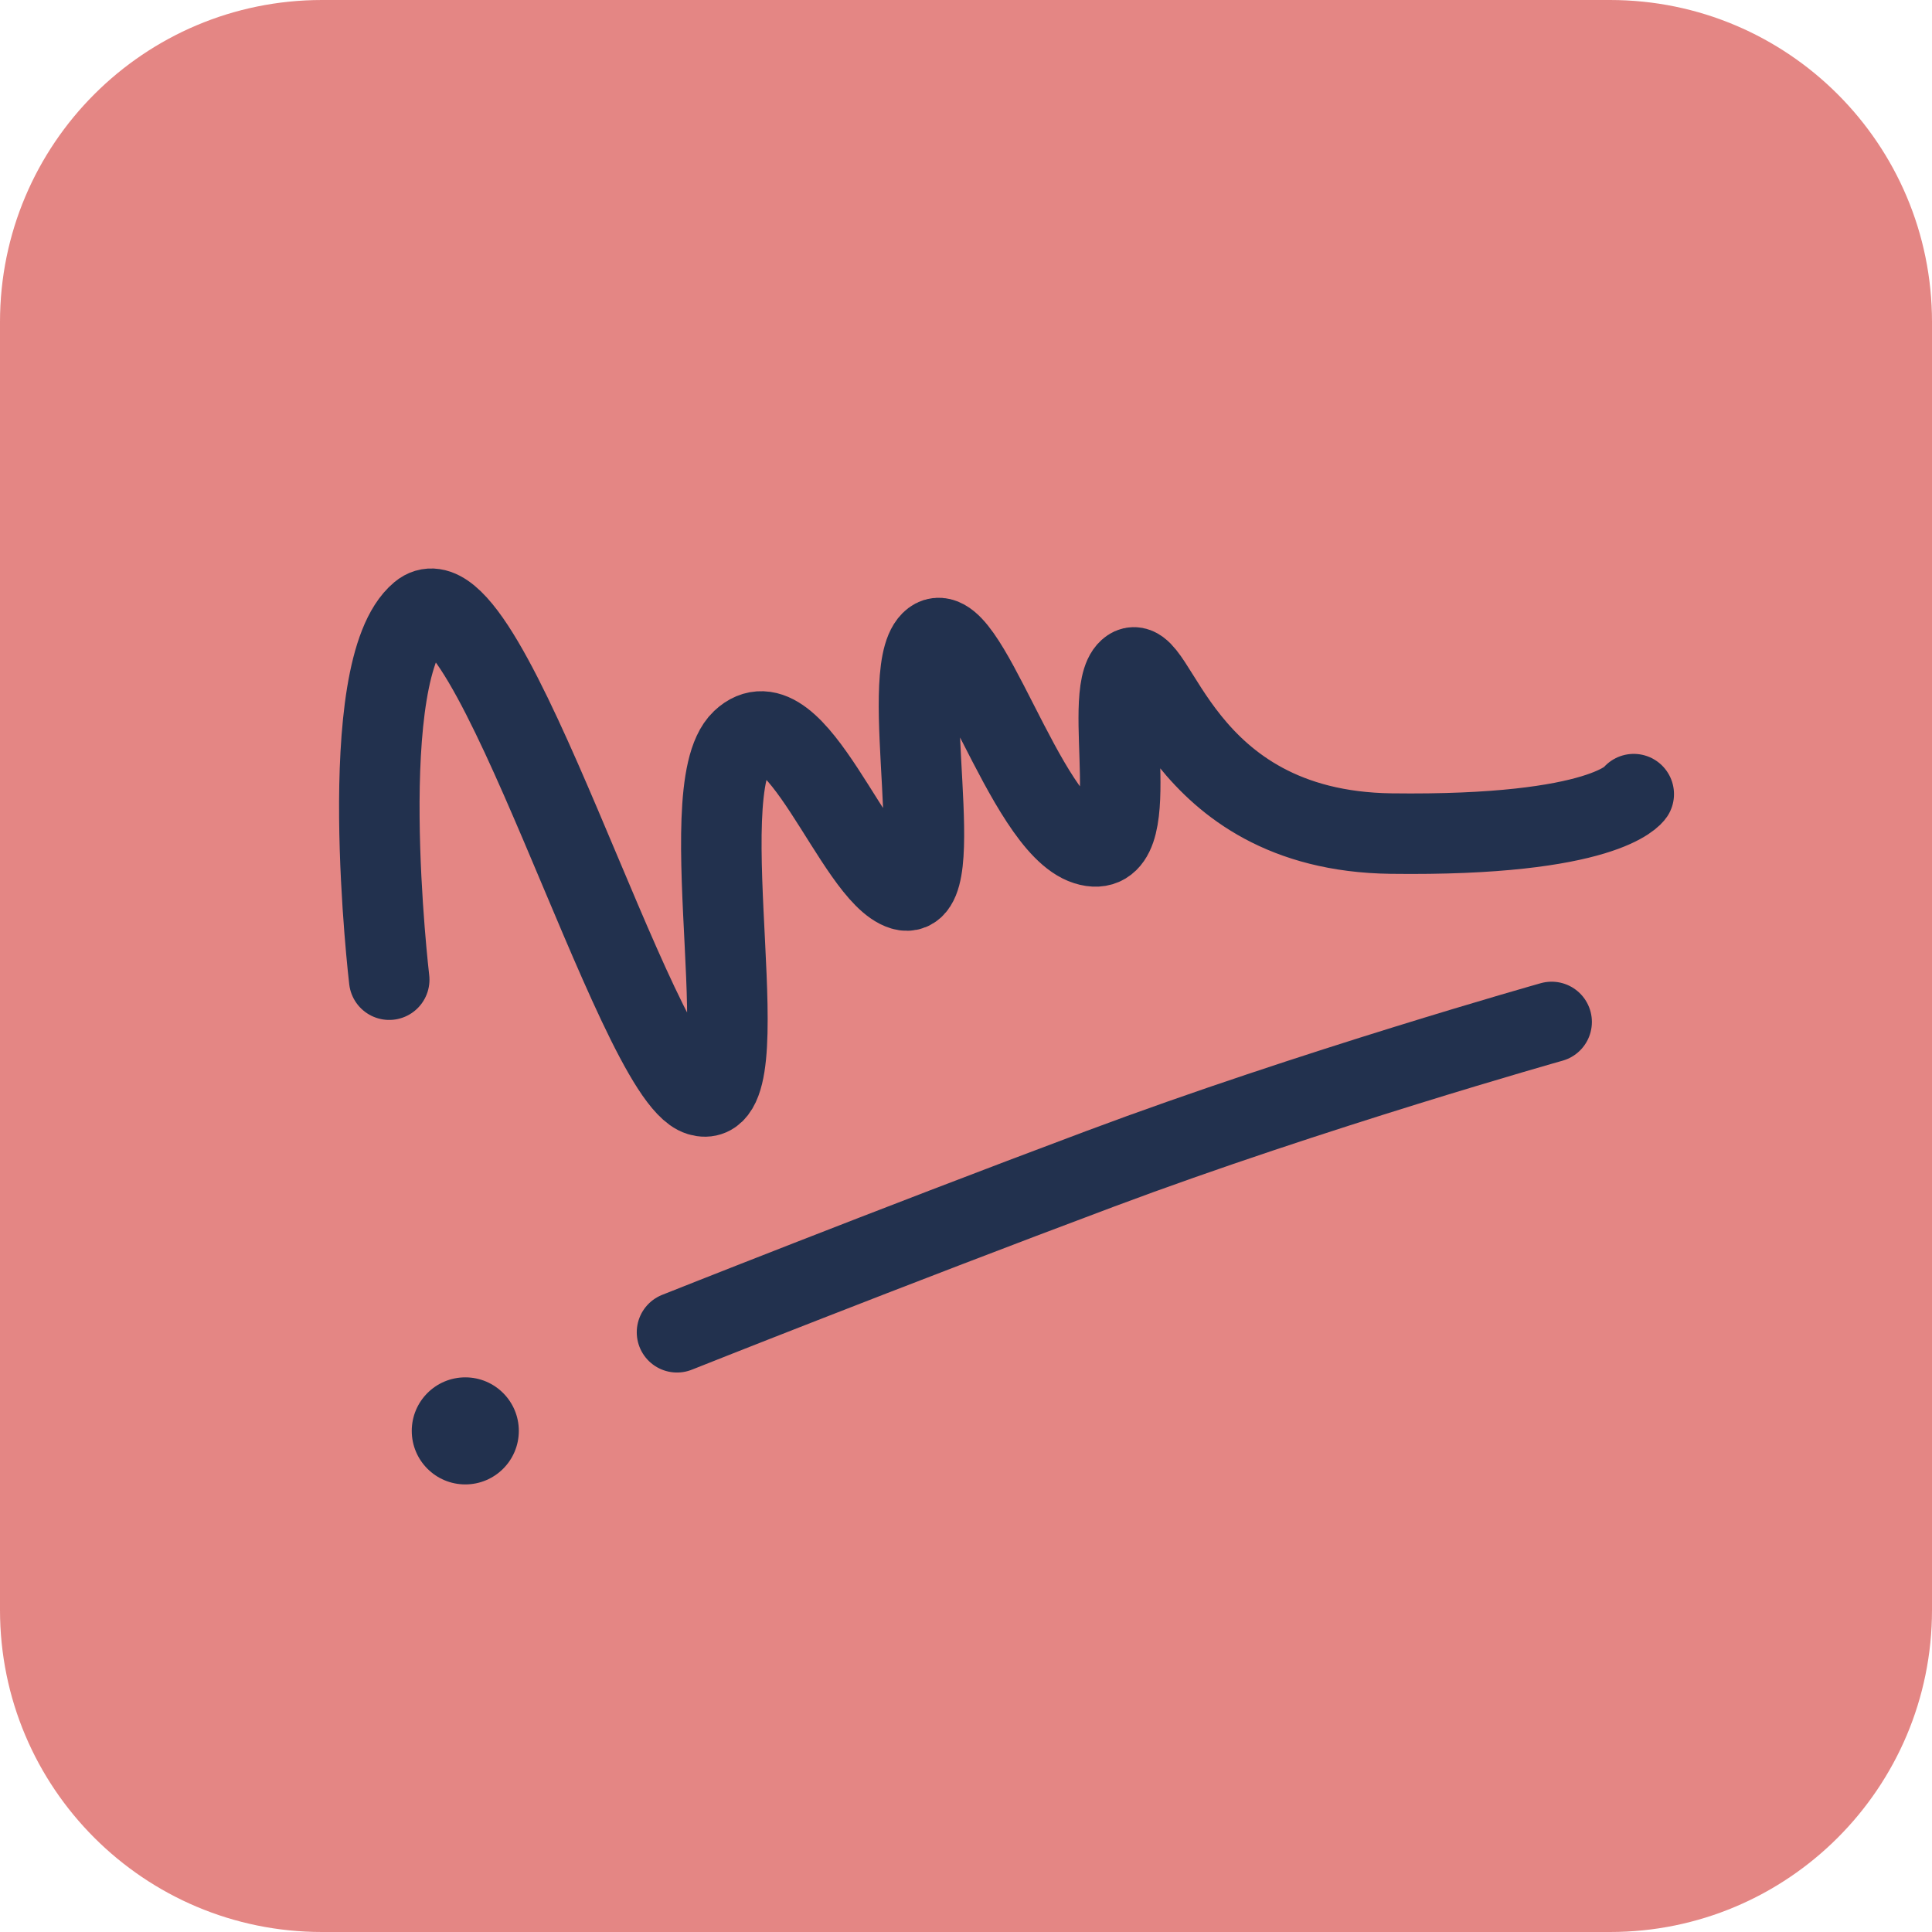 <?xml version="1.0" encoding="utf-8"?>
<!-- Generator: Adobe Illustrator 24.0.0, SVG Export Plug-In . SVG Version: 6.00 Build 0)  -->
<svg version="1.1" id="Layer_1" xmlns="http://www.w3.org/2000/svg" xmlns:xlink="http://www.w3.org/1999/xlink" x="0px" y="0px"
	 viewBox="0 0 48 48" style="enable-background:new 0 0 48 48;" xml:space="preserve">
<style type="text/css">
	.st0{fill:#A6E0D4;}
	.st1{fill:#EDFED4;}
	.st2{fill:#D7D2E6;}
	.st3{fill:#F7E497;}
	.st4{fill:#E48684;}
	.st5{fill:#FFFFFF;}
	.st6{fill:#0F0F0F;}
	.st7{fill:none;stroke:#0F0F0F;stroke-width:30;stroke-linecap:round;stroke-miterlimit:10;}
	.st8{fill:none;stroke:#0F0F0F;stroke-width:30;stroke-miterlimit:10;}
	.st9{fill:none;stroke:#EDFED4;stroke-width:30;stroke-linecap:round;stroke-miterlimit:10;}
	.st10{fill:none;stroke:#000000;stroke-width:30;stroke-linecap:round;stroke-miterlimit:10;}
	.st11{fill:none;stroke:#22314E;stroke-width:2;stroke-linecap:round;stroke-miterlimit:10;}
	.st12{fill:#22314E;}
	.st13{fill:none;stroke:#22314E;stroke-width:2;stroke-miterlimit:10;}
	.st14{fill:#A6E0D4;stroke:#22314E;stroke-width:2;stroke-miterlimit:10;}
	.st15{fill:none;stroke:#22314E;stroke-width:2;stroke-linecap:round;stroke-linejoin:round;stroke-dasharray:2.995,4.992;}
	.st16{fill:none;stroke:#22314E;stroke-width:2;stroke-linecap:round;stroke-linejoin:round;stroke-dasharray:2.818,4.697;}
	.st17{fill:none;stroke:#22314E;stroke-width:2;stroke-linecap:round;stroke-linejoin:round;stroke-miterlimit:10;}
</style>
<path class="st4" d="M40,48H8c-4.42,0-8-3.58-8-8L0,8c0-4.42,3.58-8,8-8h32c4.42,0,8,3.58,8,8v32C48,44.42,44.42,48,40,48z"/>
<g>
	<path class="st11" d="M9.67,24.34c0,0-0.91-7.71,0.77-9.11s5.33,11.5,6.94,11.99s-0.28-7.57,1.05-8.83c1.33-1.26,2.8,3.36,4,3.72
		c1.19,0.35-0.14-5.33,0.7-6.17c0.84-0.84,2.31,4.56,3.86,5.05c1.54,0.49,0.35-3.72,1.05-4.35c0.7-0.63,1.19,4,6.52,4.07
		c5.33,0.07,6.03-0.98,6.03-0.98"/>
	<path class="st11" d="M38.55,25.39c0,0-5.96,1.68-11.22,3.65S16.82,33.1,16.82,33.1"/>
	<circle class="st12" cx="11.56" cy="35.55" r="1.33"/>
</g>
</svg>
